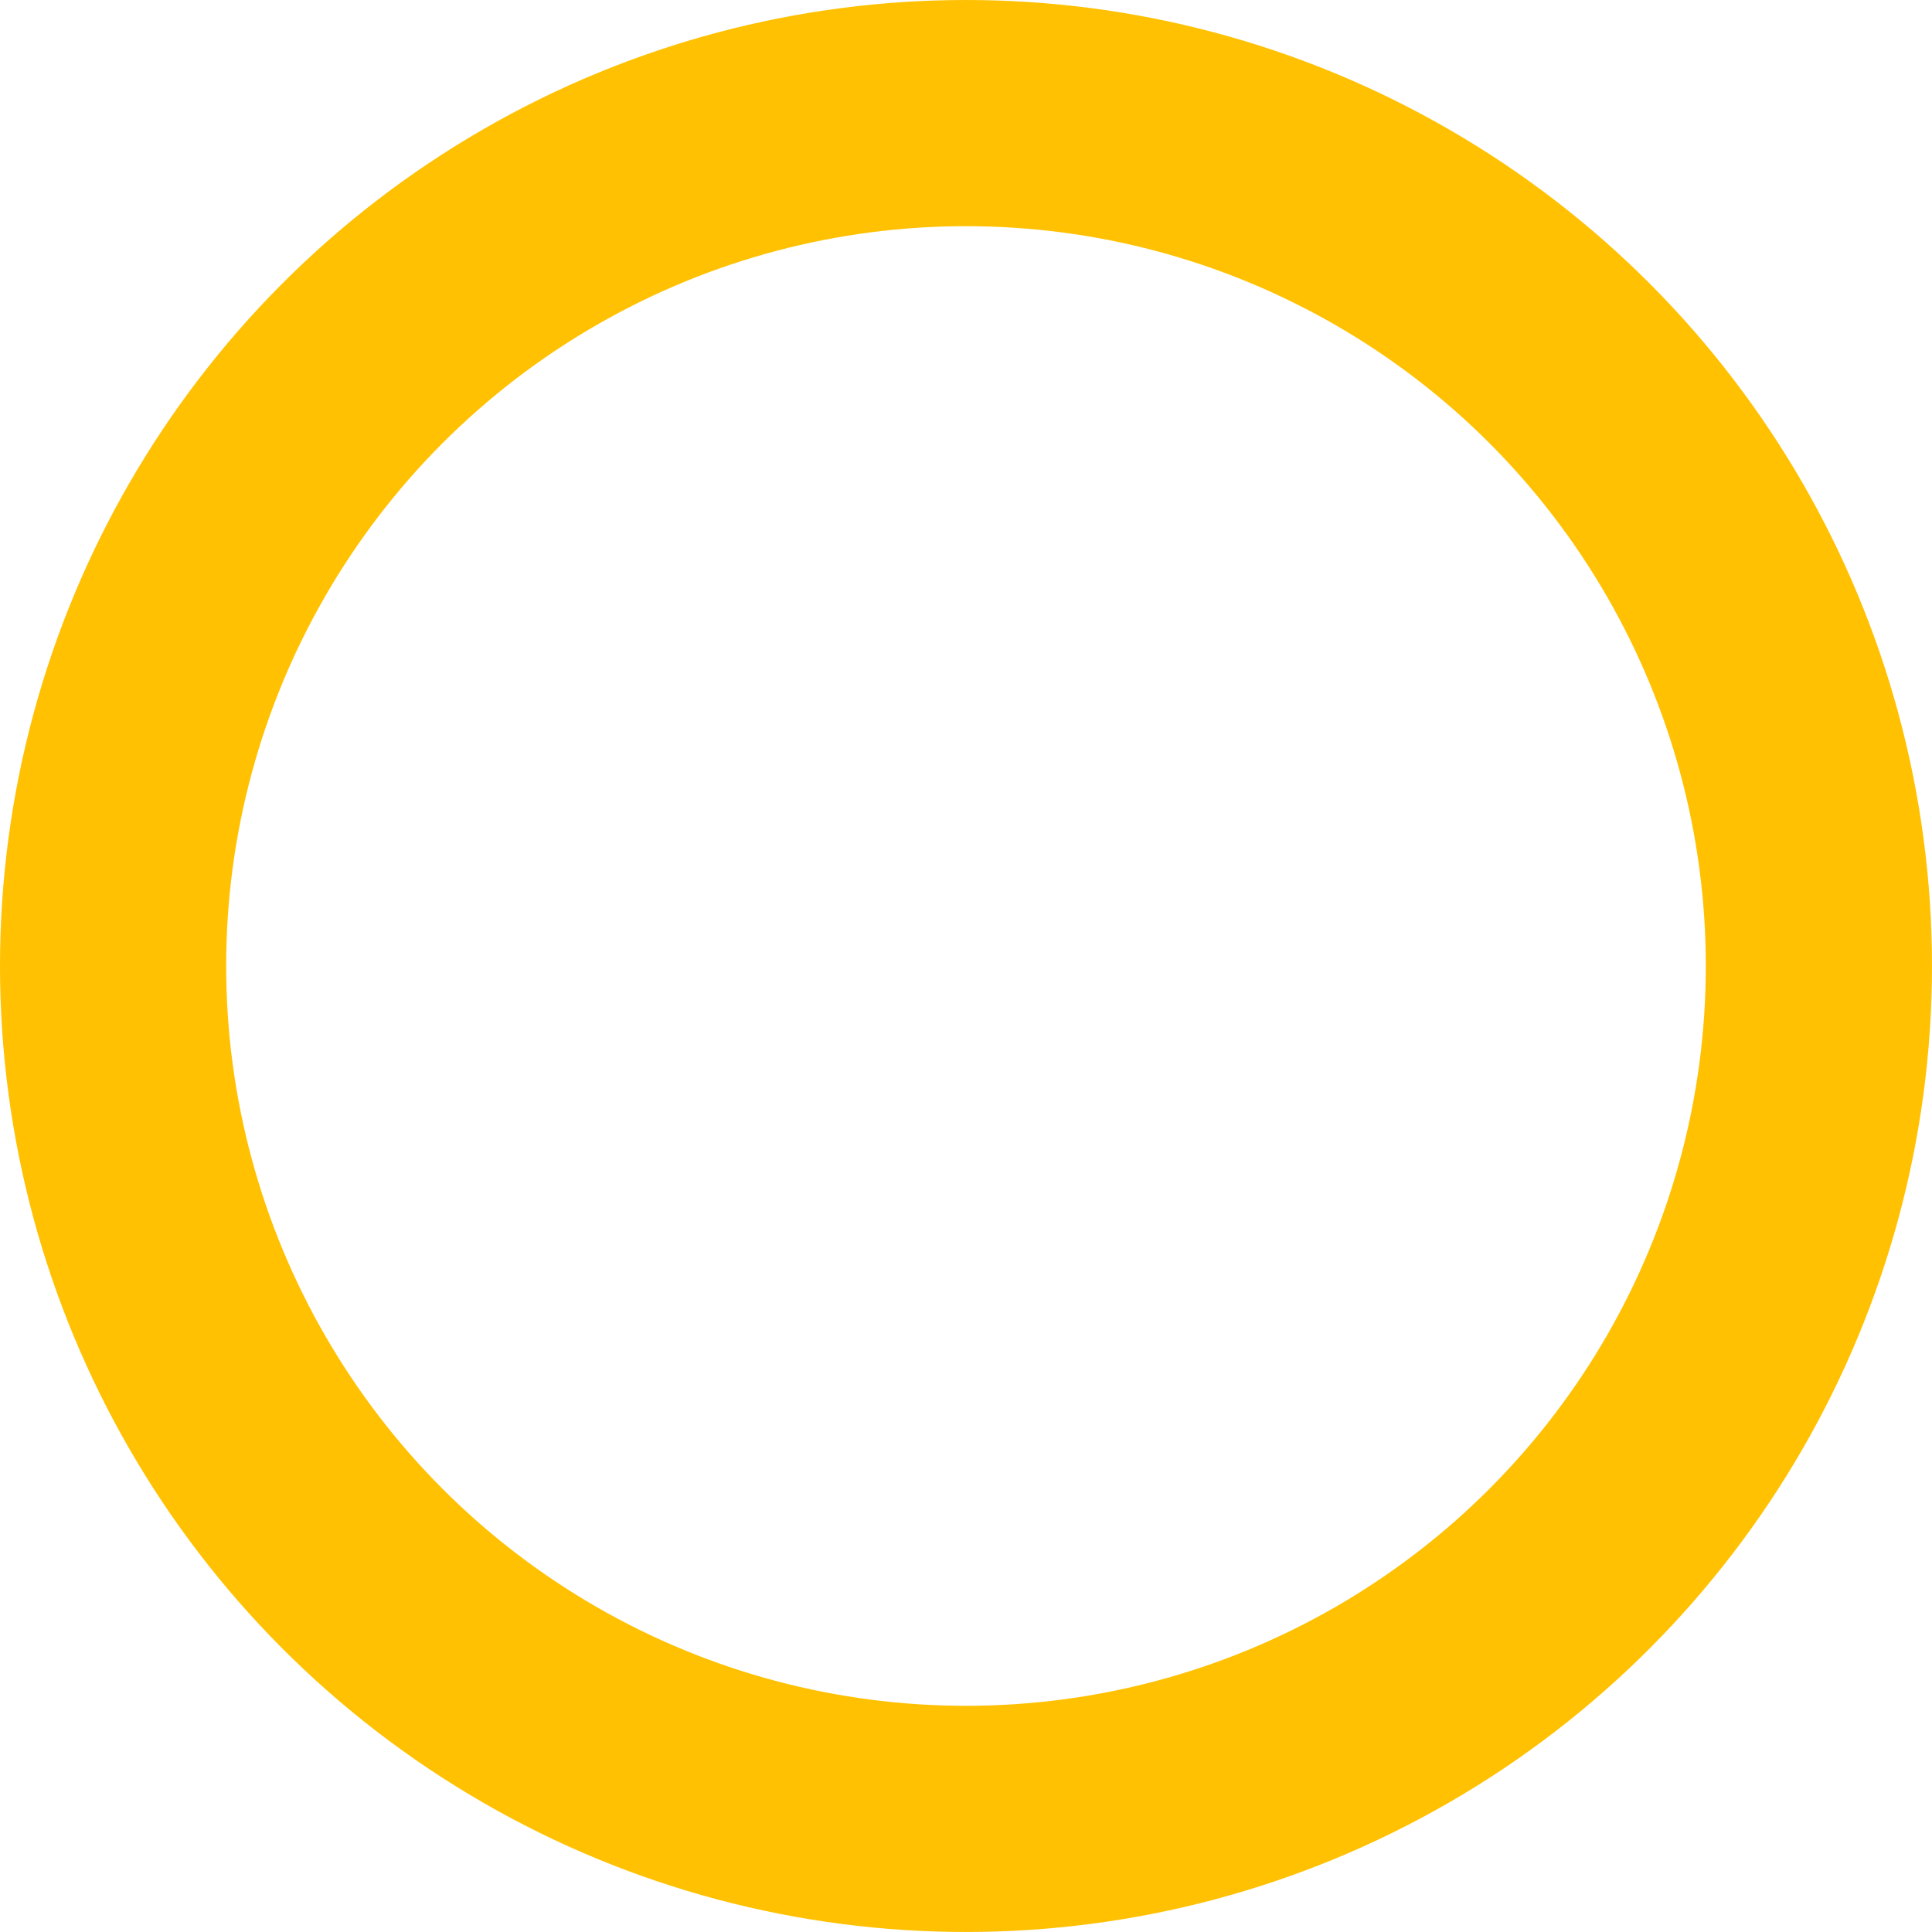 <svg xmlns="http://www.w3.org/2000/svg" width="109.015" height="109.015" viewBox="0 0 109.015 109.015">
  <circle id="Ellipse_1804" data-name="Ellipse 1804" cx="48.126" cy="48.126" r="48.126" transform="translate(6.381 6.381)" fill="none" stroke="#ffc101" stroke-width="12.762"/>
</svg>
